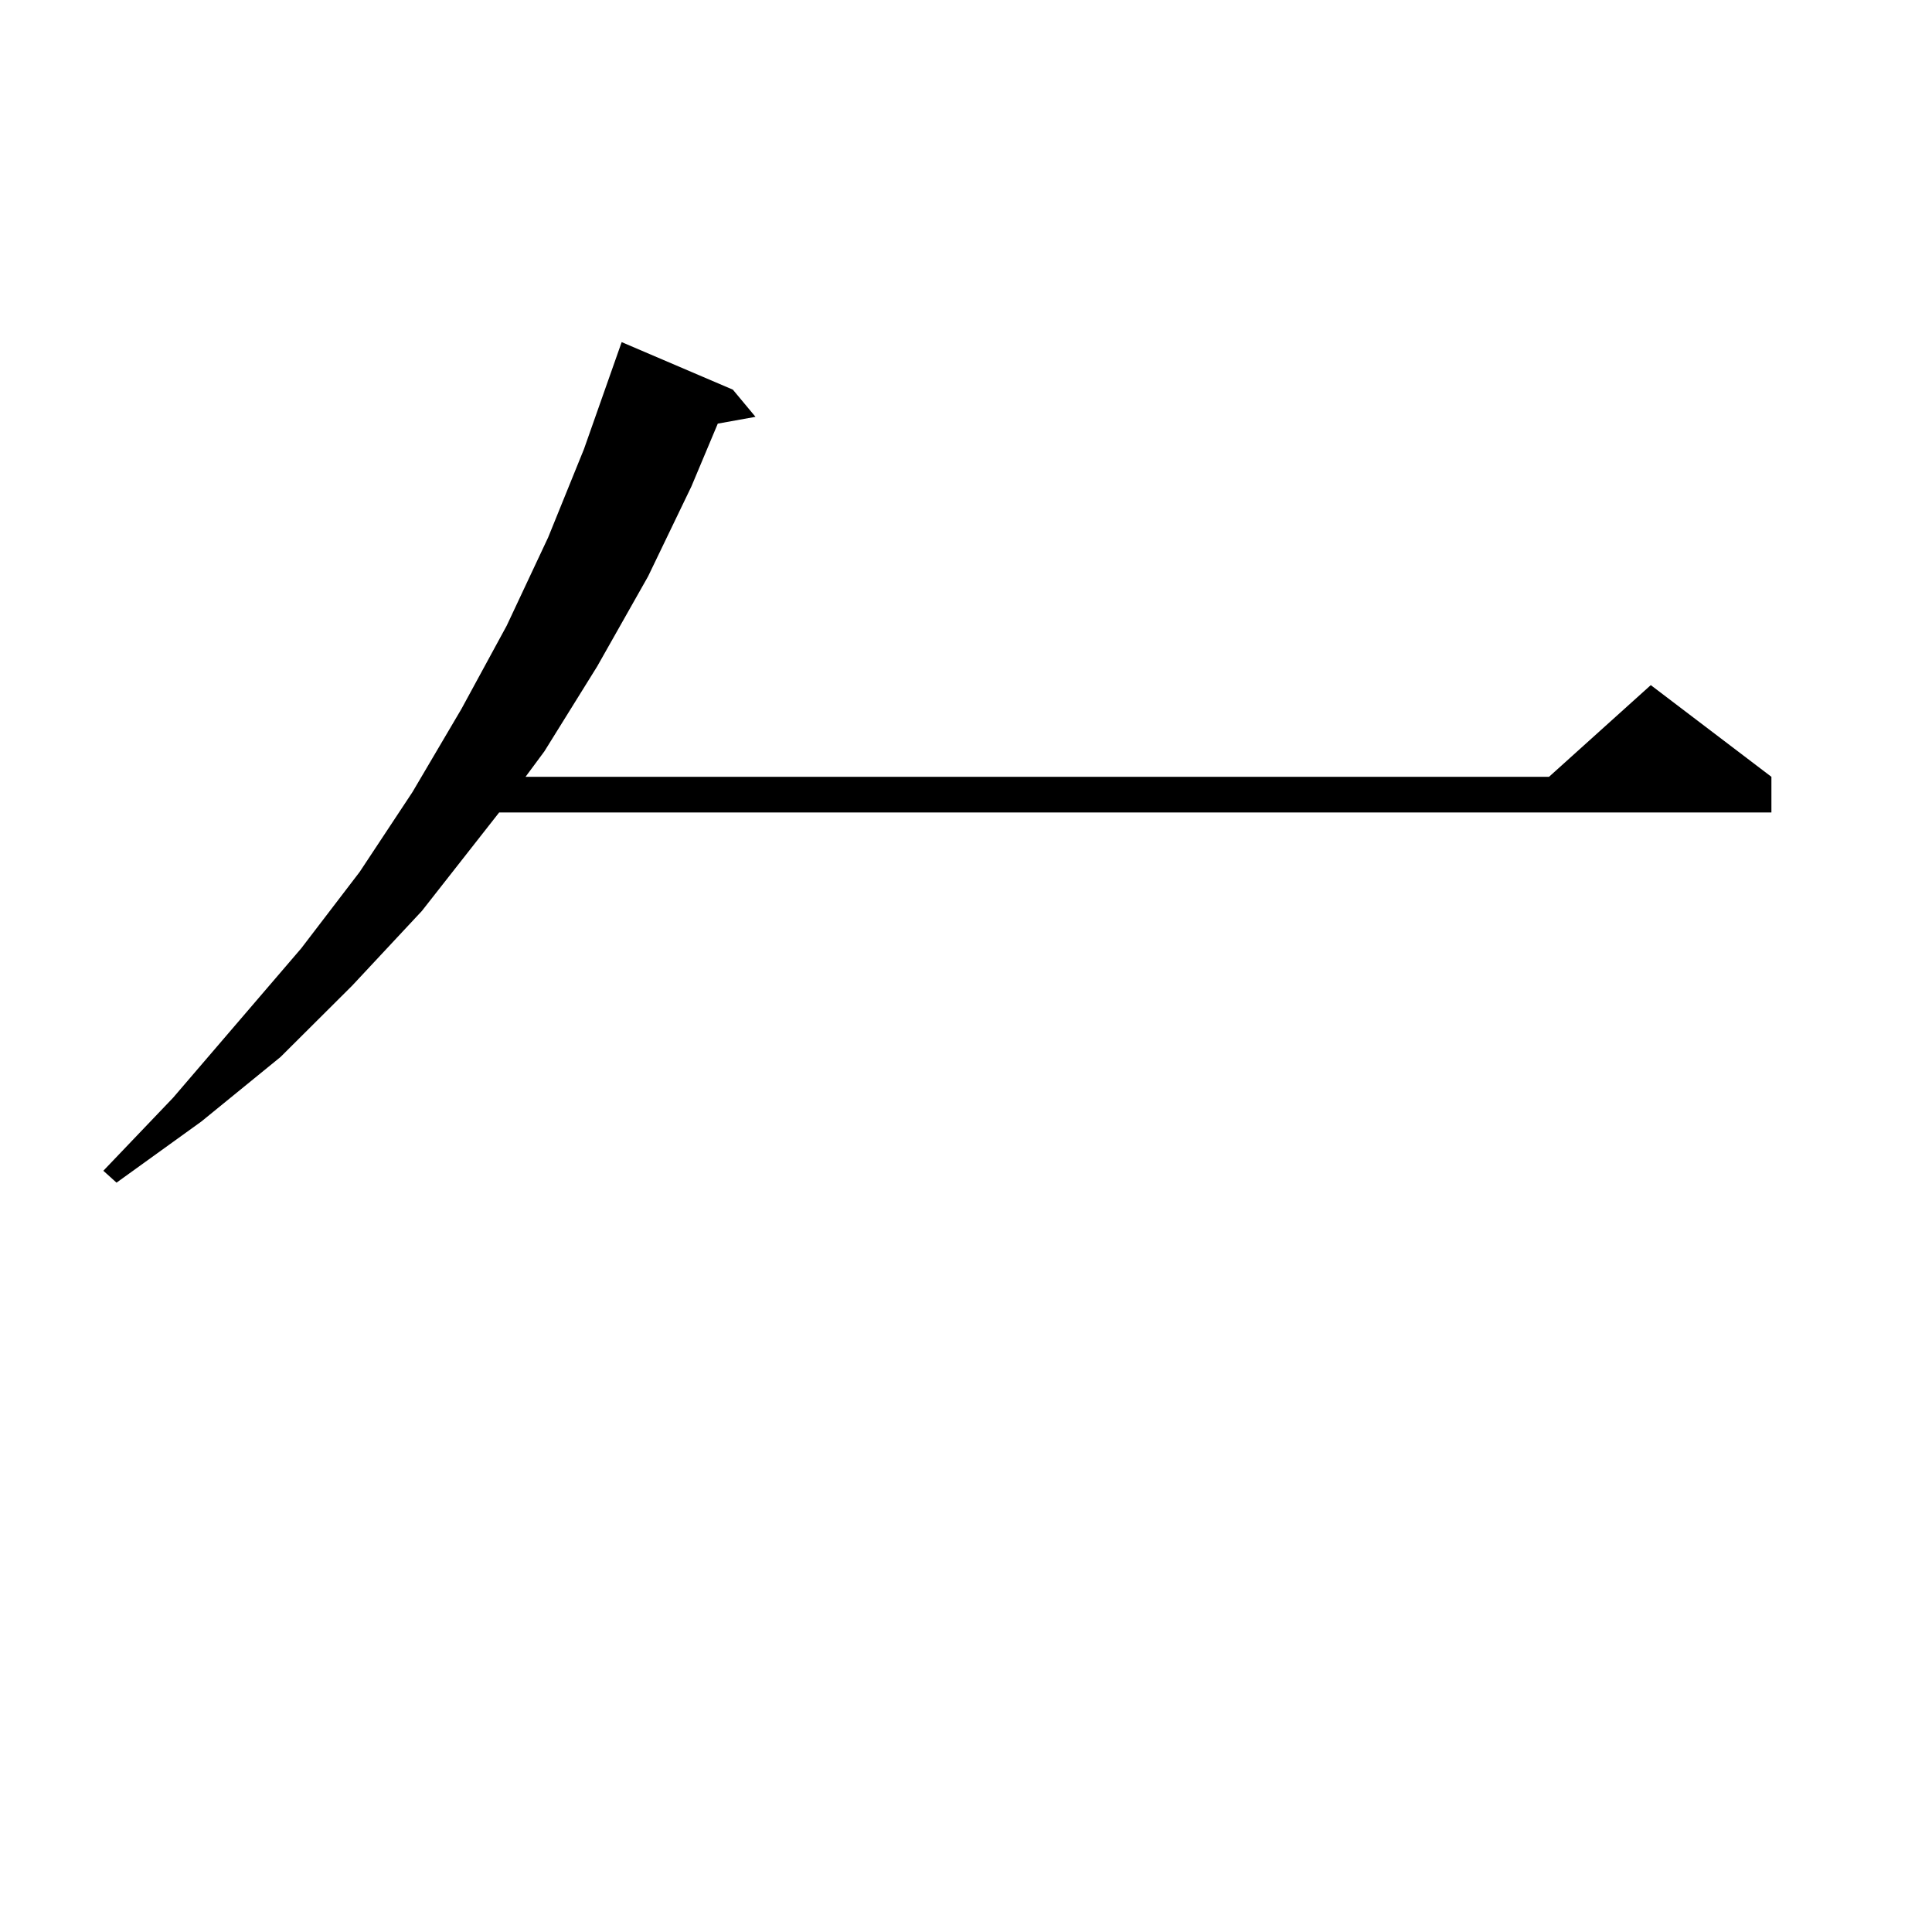 <?xml version="1.0" encoding="utf-8"?>
<!-- Generator: Adobe Illustrator 16.0.0, SVG Export Plug-In . SVG Version: 6.00 Build 0)  -->
<!DOCTYPE svg PUBLIC "-//W3C//DTD SVG 1.1//EN" "http://www.w3.org/Graphics/SVG/1.1/DTD/svg11.dtd">
<svg version="1.1" id="图层_1" xmlns="http://www.w3.org/2000/svg" xmlns:xlink="http://www.w3.org/1999/xlink" x="0px" y="0px"
	 width="1000px" height="1000px" viewBox="0 0 1000 1000" enable-background="new 0 0 1000 1000" xml:space="preserve">
<path d="M379.332,201.688l11.707,14.063l-19.512,3.516l-13.658,32.52l-22.438,46.582l-26.341,46.582l-27.316,43.945l-9.756,13.184
	h529.743l52.682-47.461l62.438,47.461v18.457H258.359l-39.999,50.977l-36.097,38.672l-37.072,36.914l-40.975,33.398l-43.901,31.641
	l-6.829-6.152l36.097-37.793l66.34-77.344l30.243-39.551l27.316-41.309l25.365-43.066l23.414-43.066l21.463-45.703l18.536-45.703
	l19.512-55.371L379.332,201.688z"/>
</svg>
